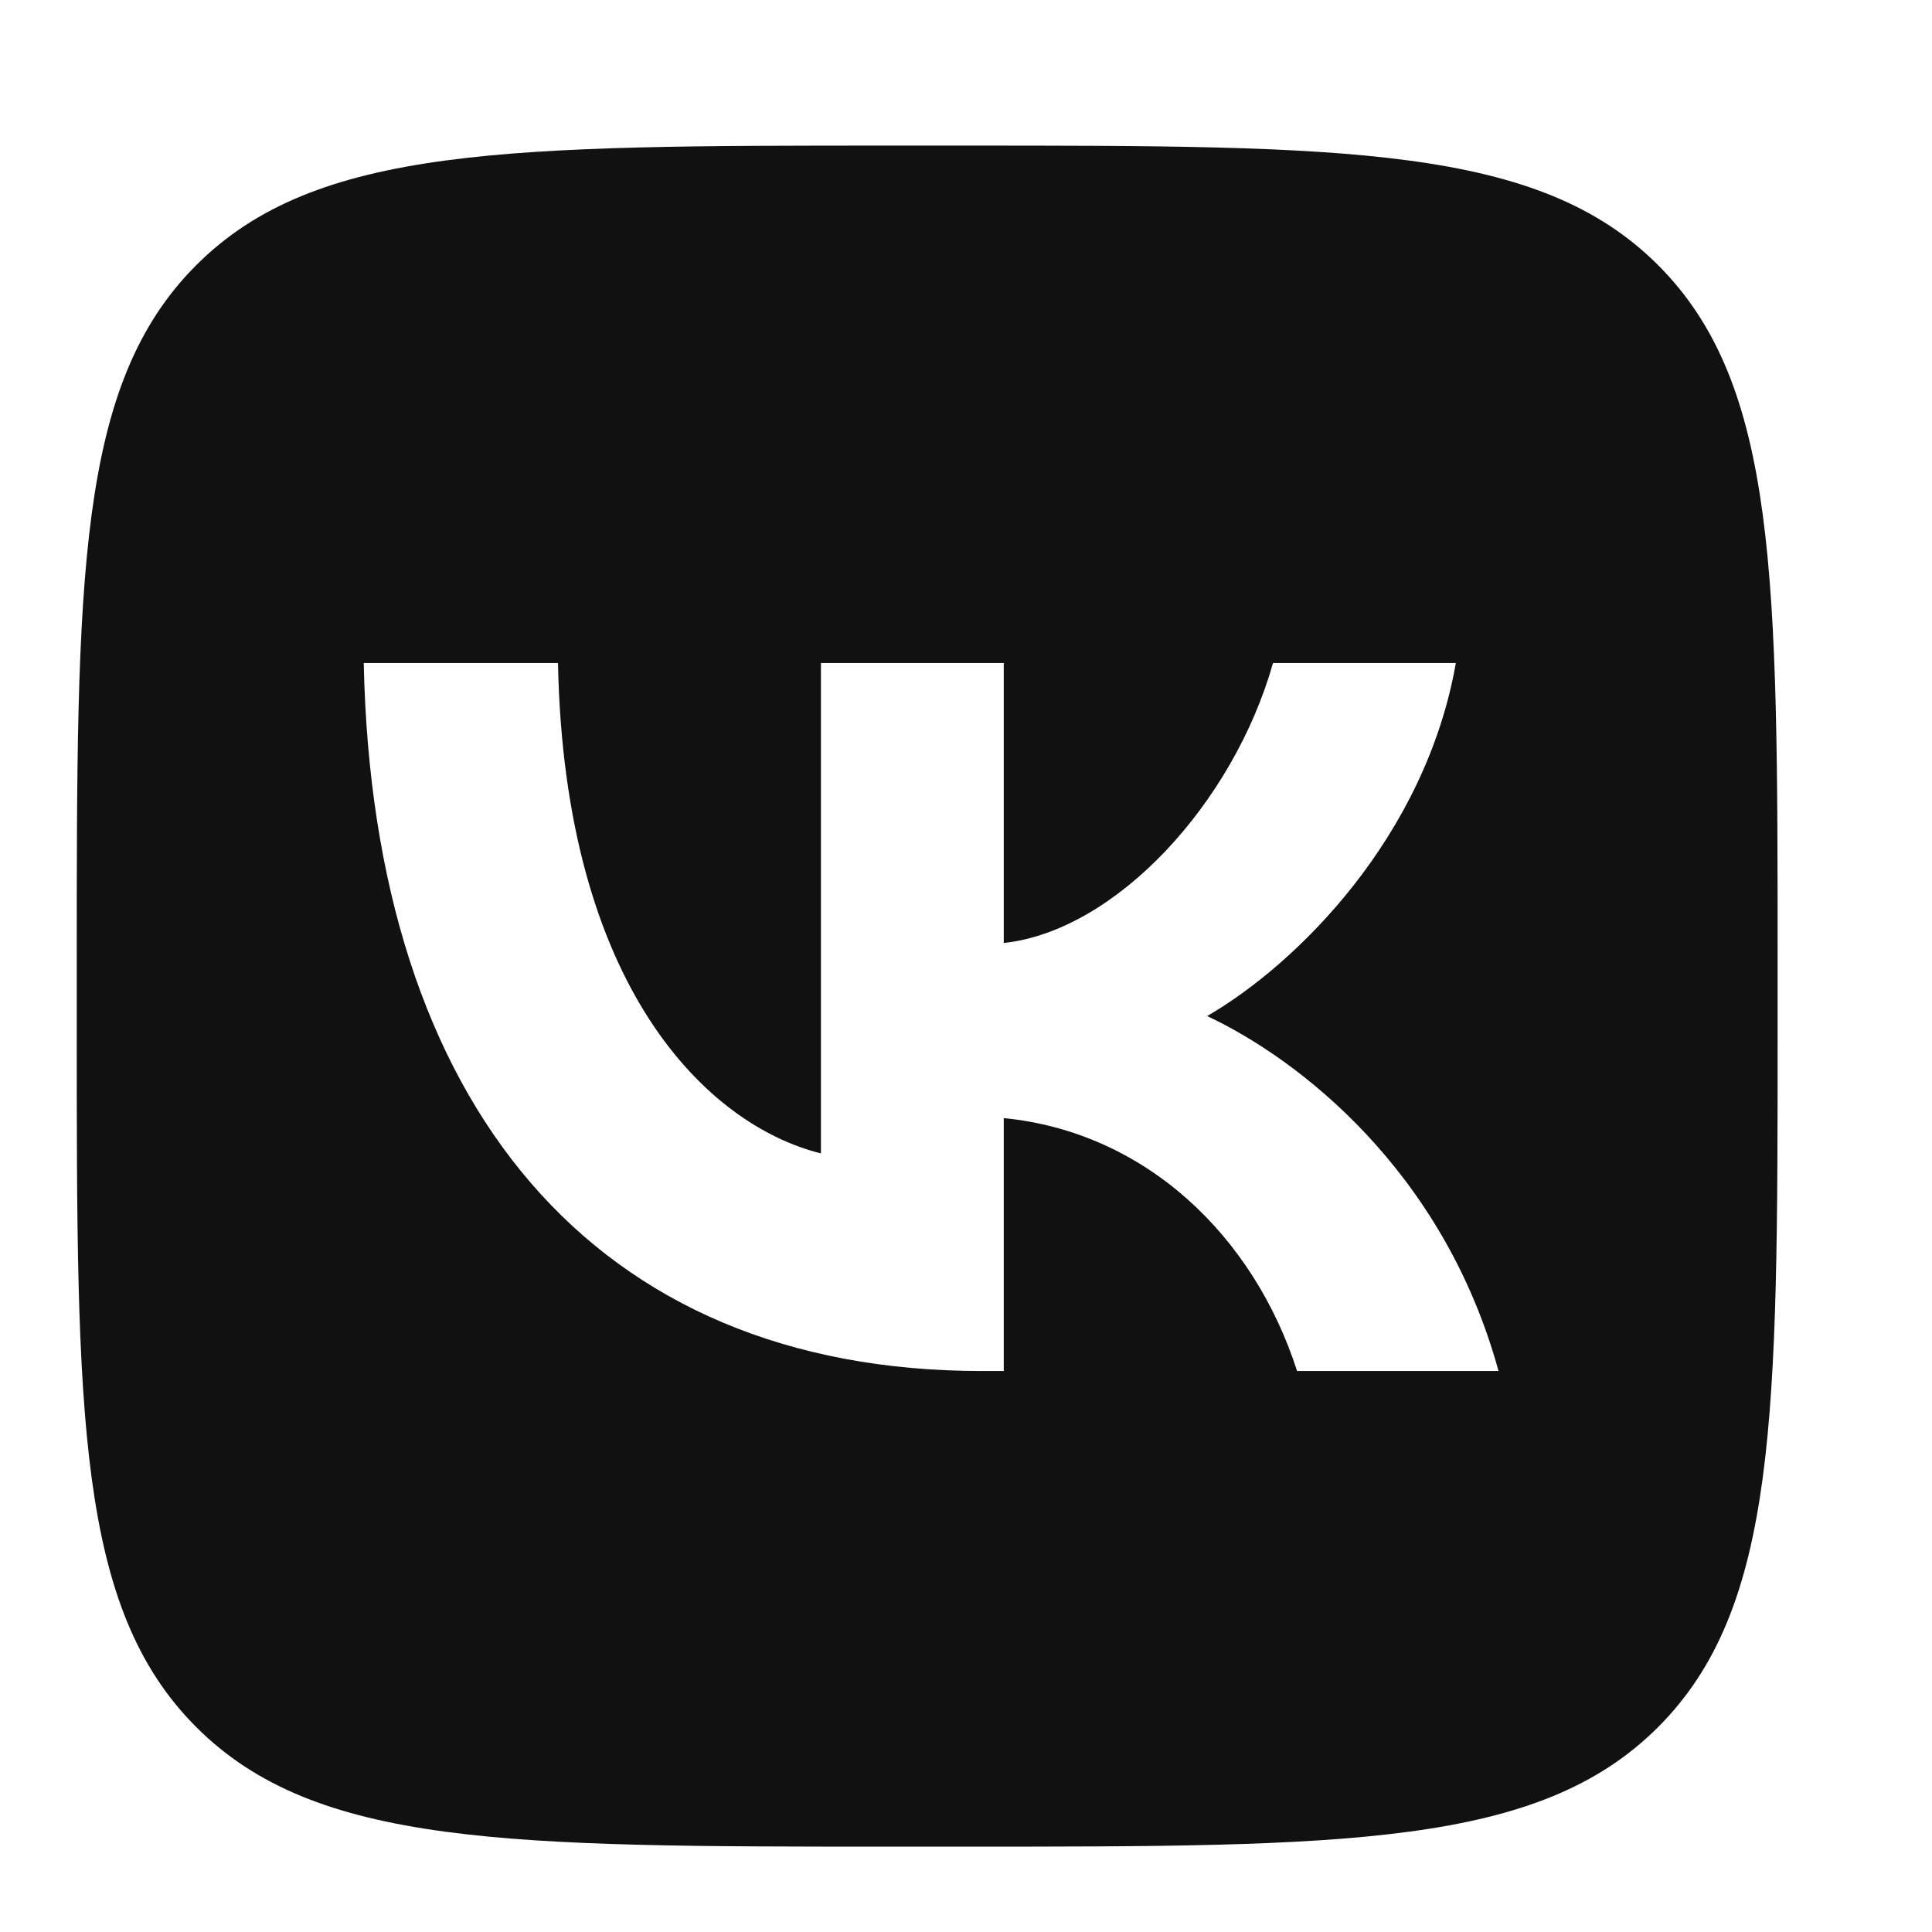 <?xml version="1.0" encoding="UTF-8"?> <svg xmlns="http://www.w3.org/2000/svg" width="11" height="11" viewBox="0 0 11 11" fill="none"><g clip-path="url(#clip0_1421_1709)"><path fill-rule="evenodd" clip-rule="evenodd" d="M1.117 1.51C0.437 2.191 0.437 3.286 0.437 5.478V5.865C0.437 8.057 0.437 9.152 1.117 9.833C1.798 10.514 2.894 10.514 5.085 10.514H5.473C7.664 10.514 8.76 10.514 9.441 9.833C10.121 9.152 10.121 8.057 10.121 5.865V5.478C10.121 3.286 10.121 2.191 9.441 1.51C8.76 0.829 7.664 0.829 5.473 0.829H5.085C2.894 0.829 1.798 0.829 1.117 1.51ZM2.071 3.775C2.123 6.293 3.382 7.806 5.59 7.806H5.715V6.366C6.526 6.446 7.139 7.04 7.385 7.806H8.532C8.217 6.66 7.389 6.027 6.873 5.785C7.389 5.486 8.116 4.76 8.289 3.775H7.248C7.022 4.574 6.352 5.3 5.715 5.369V3.775H4.674V6.567C4.028 6.406 3.213 5.623 3.177 3.775H2.071Z" fill="#111111"></path></g><defs><clipPath id="clip0_1421_1709"><rect width="9.685" height="9.685" fill="white" transform="translate(0.437 0.829)"></rect></clipPath></defs></svg> 